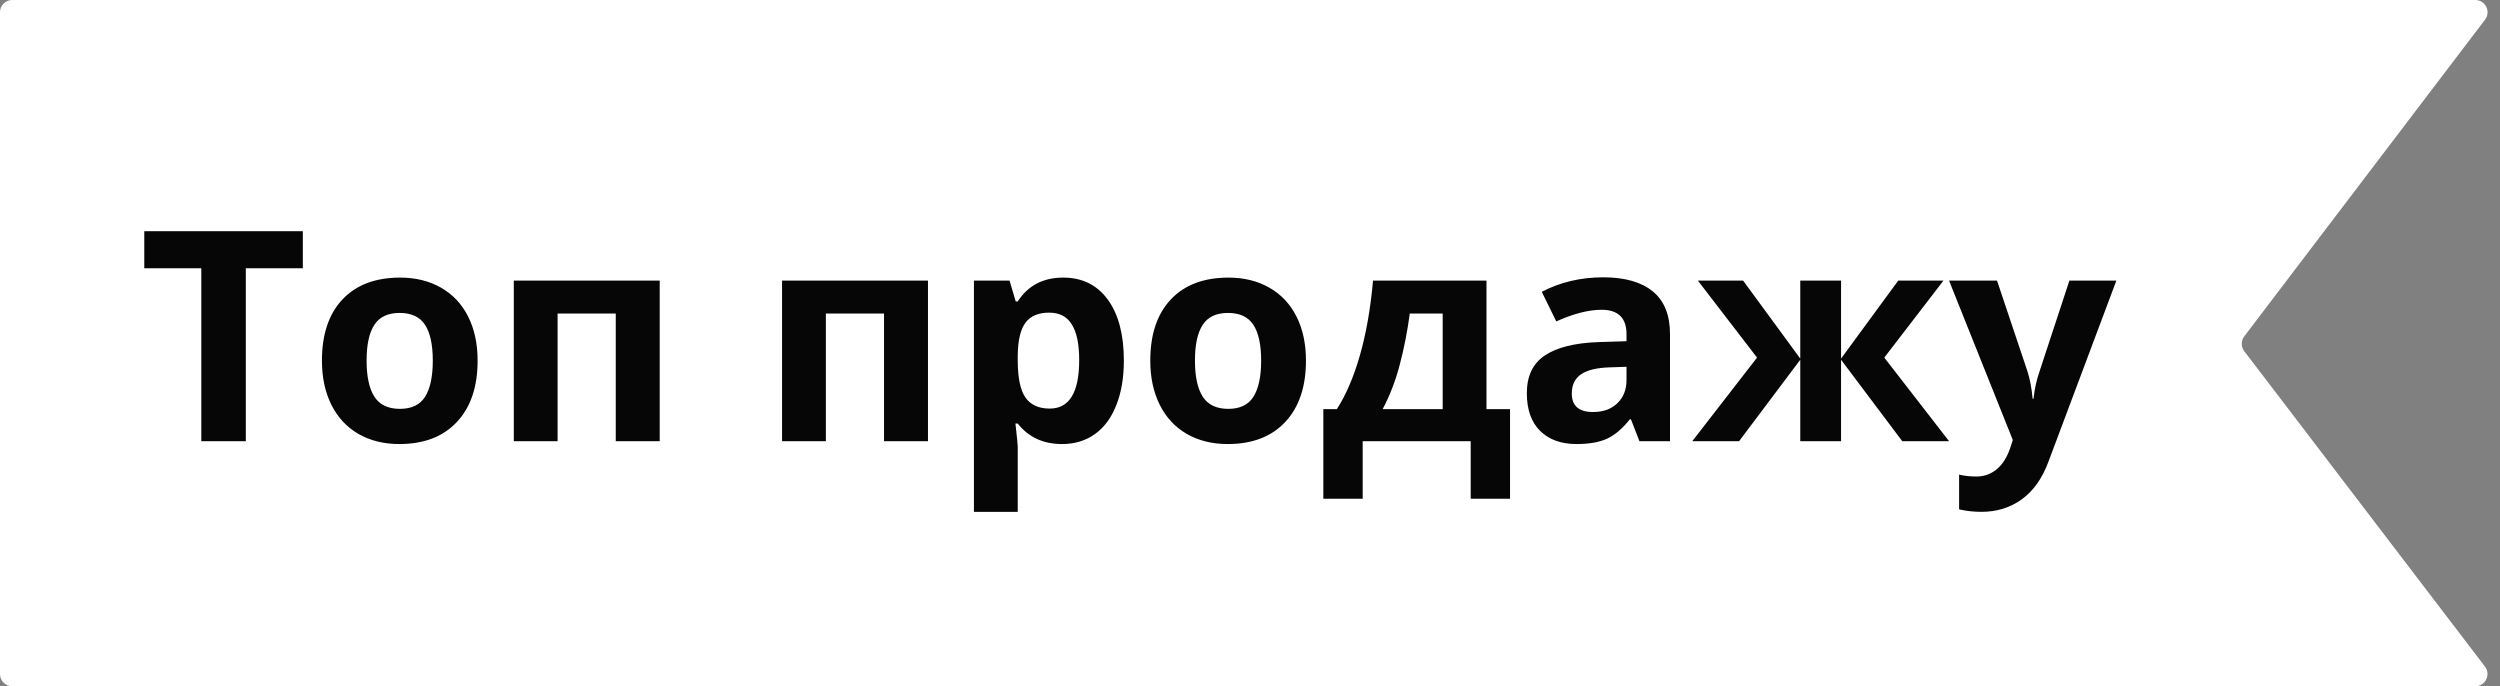 <svg width="204" height="56" viewBox="0 0 204 56" fill="none" xmlns="http://www.w3.org/2000/svg">
<rect x="0" y="0" width="204" height="56" fill="#808080" stroke="none"/>
<path d="M202.774 54.393C203.276 55.051 202.807 56 201.979 56L1 56C0.448 56 2.42827e-06 55.552 2.40413e-06 55L4.37114e-08 1C1.95702e-08 0.448 0.448 -8.75372e-09 1 -1.9552e-08L201.983 -3.94918e-06C202.81 -3.96535e-06 203.28 0.947 202.779 1.605L183.131 27.445C182.859 27.803 182.859 28.299 183.132 28.657L202.774 54.393Z" fill="white"/>
<path d="M20.059 36H16.426V21.891H11.773V18.867H24.711V21.891H20.059V36ZM29.914 29.426C29.914 30.723 30.125 31.703 30.547 32.367C30.977 33.031 31.672 33.363 32.633 33.363C33.586 33.363 34.27 33.035 34.684 32.379C35.105 31.715 35.316 30.73 35.316 29.426C35.316 28.129 35.105 27.156 34.684 26.508C34.262 25.859 33.57 25.535 32.609 25.535C31.656 25.535 30.969 25.859 30.547 26.508C30.125 27.148 29.914 28.121 29.914 29.426ZM38.973 29.426C38.973 31.559 38.41 33.227 37.285 34.43C36.16 35.633 34.594 36.234 32.586 36.234C31.328 36.234 30.219 35.961 29.258 35.414C28.297 34.859 27.559 34.066 27.043 33.035C26.527 32.004 26.27 30.801 26.27 29.426C26.27 27.285 26.828 25.621 27.945 24.434C29.062 23.246 30.633 22.652 32.656 22.652C33.914 22.652 35.023 22.926 35.984 23.473C36.945 24.02 37.684 24.805 38.199 25.828C38.715 26.852 38.973 28.051 38.973 29.426ZM53.832 22.898V36H50.246V25.582H45.5V36H41.926V22.898H53.832ZM75.723 22.898V36H72.137V25.582H67.391V36H63.816V22.898H75.723ZM86.668 36.234C85.129 36.234 83.922 35.676 83.047 34.559H82.859C82.984 35.652 83.047 36.285 83.047 36.457V41.766H79.473V22.898H82.379L82.883 24.598H83.047C83.883 23.301 85.121 22.652 86.762 22.652C88.309 22.652 89.519 23.25 90.394 24.445C91.269 25.641 91.707 27.301 91.707 29.426C91.707 30.824 91.5 32.039 91.086 33.07C90.68 34.102 90.098 34.887 89.34 35.426C88.582 35.965 87.691 36.234 86.668 36.234ZM85.613 25.512C84.731 25.512 84.086 25.785 83.68 26.332C83.273 26.871 83.062 27.766 83.047 29.016V29.402C83.047 30.809 83.254 31.816 83.668 32.426C84.09 33.035 84.754 33.34 85.66 33.34C87.262 33.34 88.062 32.02 88.062 29.379C88.062 28.09 87.863 27.125 87.465 26.484C87.074 25.836 86.457 25.512 85.613 25.512ZM97.508 29.426C97.508 30.723 97.719 31.703 98.141 32.367C98.57 33.031 99.266 33.363 100.227 33.363C101.18 33.363 101.863 33.035 102.277 32.379C102.699 31.715 102.91 30.73 102.91 29.426C102.91 28.129 102.699 27.156 102.277 26.508C101.855 25.859 101.164 25.535 100.203 25.535C99.25 25.535 98.562 25.859 98.141 26.508C97.719 27.148 97.508 28.121 97.508 29.426ZM106.566 29.426C106.566 31.559 106.004 33.227 104.879 34.43C103.754 35.633 102.188 36.234 100.18 36.234C98.922 36.234 97.812 35.961 96.852 35.414C95.891 34.859 95.152 34.066 94.637 33.035C94.121 32.004 93.863 30.801 93.863 29.426C93.863 27.285 94.422 25.621 95.539 24.434C96.656 23.246 98.227 22.652 100.25 22.652C101.508 22.652 102.617 22.926 103.578 23.473C104.539 24.02 105.277 24.805 105.793 25.828C106.309 26.852 106.566 28.051 106.566 29.426ZM117.723 33.387V25.582H115.039C114.844 27.035 114.574 28.414 114.23 29.719C113.895 31.023 113.426 32.246 112.824 33.387H117.723ZM123.219 40.699H120.008V36H111.195V40.699H107.984V33.387H109.086C109.836 32.223 110.465 30.754 110.973 28.98C111.48 27.207 111.836 25.18 112.039 22.898H121.297V33.387H123.219V40.699ZM133.777 36L133.086 34.219H132.992C132.391 34.977 131.77 35.504 131.129 35.801C130.496 36.09 129.668 36.234 128.645 36.234C127.387 36.234 126.395 35.875 125.668 35.156C124.949 34.438 124.59 33.414 124.59 32.086C124.59 30.695 125.074 29.672 126.043 29.016C127.02 28.352 128.488 27.984 130.449 27.914L132.723 27.844V27.27C132.723 25.941 132.043 25.277 130.684 25.277C129.637 25.277 128.406 25.594 126.992 26.227L125.809 23.812C127.316 23.023 128.988 22.629 130.824 22.629C132.582 22.629 133.93 23.012 134.867 23.777C135.805 24.543 136.273 25.707 136.273 27.27V36H133.777ZM132.723 29.93L131.34 29.977C130.301 30.008 129.527 30.195 129.02 30.539C128.512 30.883 128.258 31.406 128.258 32.109C128.258 33.117 128.836 33.621 129.992 33.621C130.82 33.621 131.48 33.383 131.973 32.906C132.473 32.43 132.723 31.797 132.723 31.008V29.93ZM146.902 29.262V22.898H150.23V29.262L154.895 22.898H158.586L153.758 29.18L159.043 36H155.223L150.23 29.355V36H146.902V29.355L141.91 36H138.09L143.375 29.18L138.547 22.898H142.238L146.902 29.262ZM159.043 22.898H162.957L165.43 30.27C165.641 30.91 165.785 31.668 165.863 32.543H165.934C166.02 31.738 166.188 30.98 166.438 30.27L168.863 22.898H172.695L167.152 37.676C166.645 39.043 165.918 40.066 164.973 40.746C164.035 41.426 162.938 41.766 161.68 41.766C161.062 41.766 160.457 41.699 159.863 41.566V38.73C160.293 38.832 160.762 38.883 161.27 38.883C161.902 38.883 162.453 38.688 162.922 38.297C163.398 37.914 163.77 37.332 164.035 36.551L164.246 35.906L159.043 22.898Z" fill="#060606"/>
</svg>
